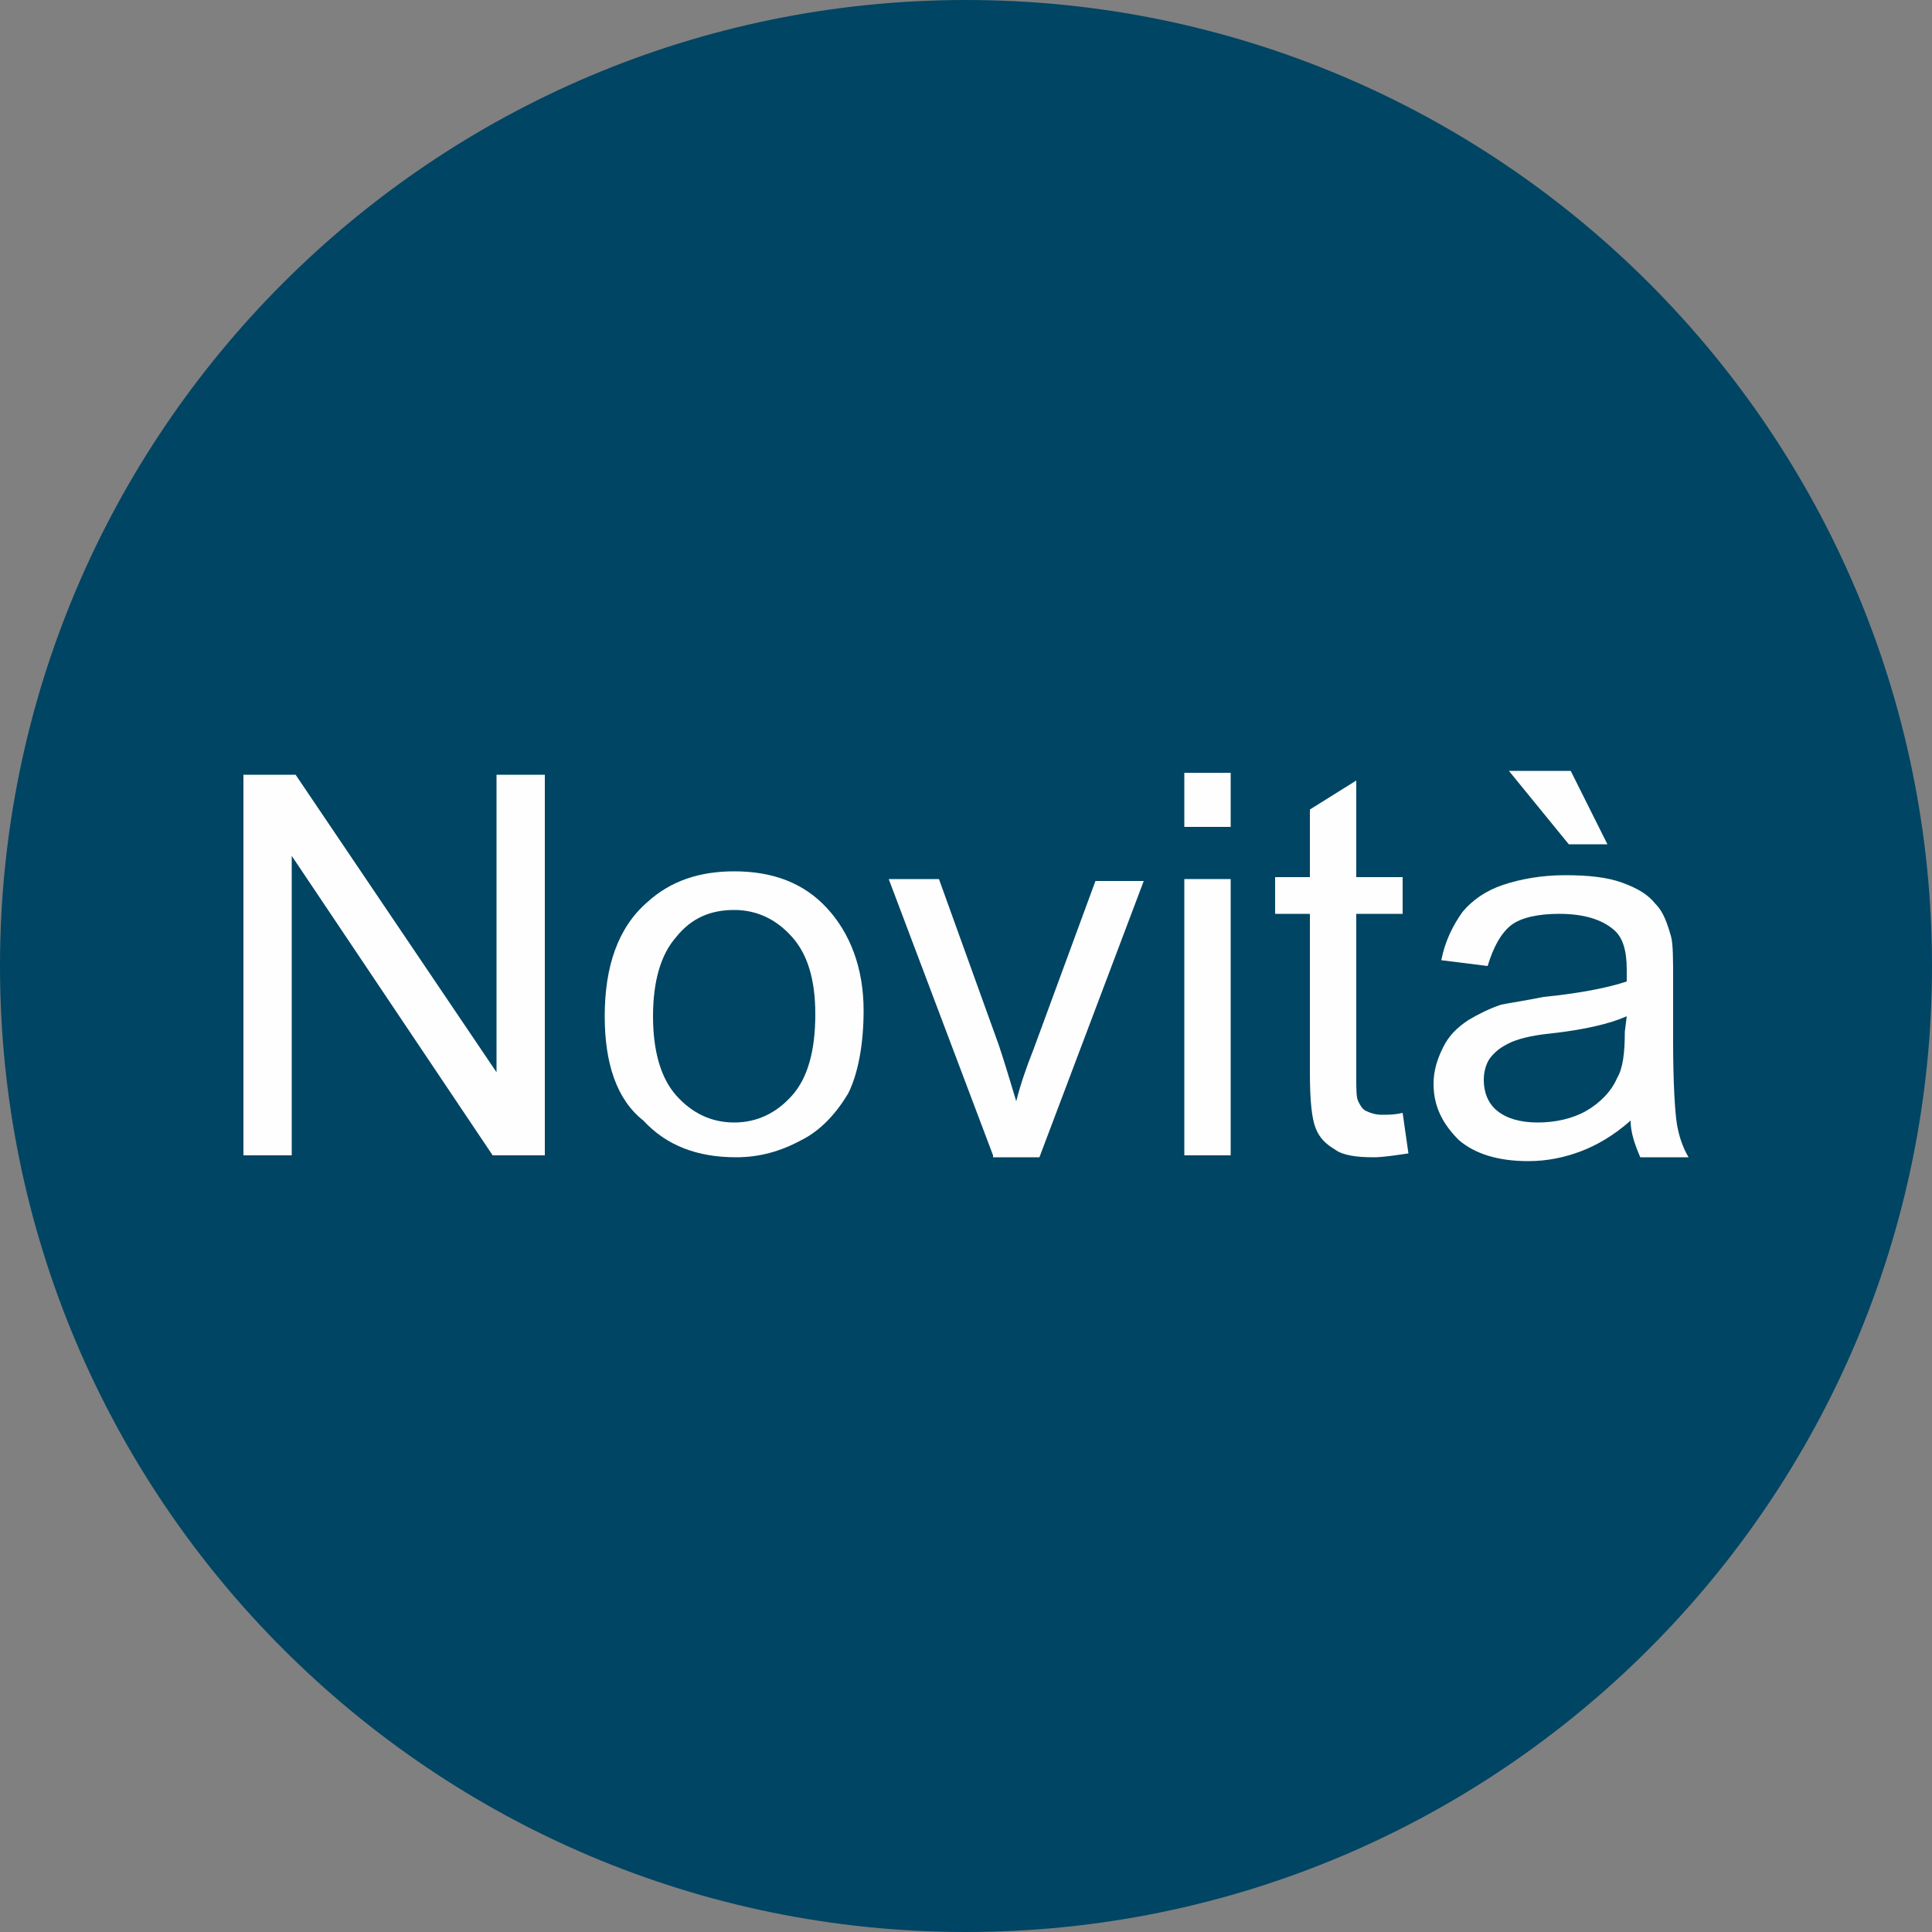 <svg xmlns="http://www.w3.org/2000/svg" xmlns:xlink="http://www.w3.org/1999/xlink" id="Livello_1" x="0px" y="0px" viewBox="0 0 100 100" style="enable-background:new 0 0 100 100;" xml:space="preserve"><rect x="0" y="0" width="100" height="100" fill="#808080" stroke="none"/><style type="text/css">	.st0{fill-rule:evenodd;clip-rule:evenodd;fill:#004563;}	.st1{fill:#FEFEFE;}</style><g>	<path class="st0" d="M50,0c27.6,0,50,22.4,50,50c0,27.6-22.4,50-50,50C22.4,100,0,77.6,0,50C0,22.4,22.4,0,50,0"></path>	<polygon class="st1" points="12.6,59.8 12.6,40.1 15.3,40.1 25.7,55.5 25.7,40.1 28.2,40.1 28.2,59.8 25.5,59.8 15.1,44.3    15.1,59.8  "></polygon>	<path class="st1" d="M33.8,52.6c0,1.8,0.4,3.2,1.2,4.1c0.8,0.9,1.8,1.4,3,1.4c1.2,0,2.2-0.5,3-1.4c0.8-0.9,1.2-2.3,1.2-4.2   c0-1.8-0.4-3.1-1.2-4c-0.8-0.9-1.8-1.4-3-1.4c-1.2,0-2.2,0.4-3,1.4C34.2,49.4,33.8,50.8,33.8,52.6 M31.3,52.6   c0-2.6,0.7-4.6,2.2-5.9c1.2-1.1,2.7-1.6,4.5-1.6c2,0,3.6,0.6,4.8,1.9c1.2,1.3,1.9,3.1,1.9,5.3c0,1.8-0.3,3.3-0.8,4.3   c-0.6,1-1.4,1.9-2.4,2.4c-1.1,0.6-2.2,0.9-3.4,0.9c-2,0-3.6-0.6-4.8-1.9C31.9,56.9,31.3,55,31.3,52.6z"></path>	<path class="st1" d="M51.4,59.8L46,45.5h2.6l3.1,8.6c0.3,0.9,0.6,1.9,0.9,2.9c0.2-0.8,0.5-1.7,0.9-2.7l3.2-8.7h2.5l-5.4,14.3H51.4z   "></path>	<path class="st1" d="M61.3,59.8V45.5h2.4v14.3H61.3z M61.3,42.8v-2.8h2.4v2.8H61.3z"></path>	<path class="st1" d="M72.6,57.6l0.3,2.1c-0.7,0.1-1.3,0.2-1.8,0.2c-0.9,0-1.6-0.1-2-0.4c-0.5-0.3-0.8-0.6-1-1.1   c-0.2-0.5-0.3-1.4-0.3-2.9v-8.2H66v-1.9h1.8v-3.5l2.4-1.5v5h2.4v1.9h-2.4v8.4c0,0.7,0,1.1,0.1,1.3c0.1,0.2,0.2,0.4,0.4,0.5   c0.2,0.1,0.5,0.2,0.8,0.2C71.9,57.7,72.2,57.7,72.6,57.6"></path>	<path class="st1" d="M83.2,43.7h-2l-3.1-3.8h3.2L83.2,43.7z M84.2,52.6c-0.9,0.4-2.2,0.7-4,0.9c-1,0.1-1.7,0.3-2.1,0.5   c-0.4,0.2-0.7,0.4-1,0.8c-0.2,0.3-0.3,0.7-0.3,1.1c0,0.6,0.2,1.2,0.7,1.6c0.5,0.4,1.2,0.6,2.1,0.6c0.9,0,1.8-0.2,2.5-0.6   c0.7-0.4,1.3-1,1.6-1.7c0.3-0.5,0.4-1.3,0.4-2.4L84.2,52.6z M84.4,58c-0.9,0.8-1.8,1.3-2.6,1.6c-0.8,0.3-1.7,0.5-2.7,0.5   c-1.6,0-2.8-0.4-3.6-1.1c-0.8-0.8-1.3-1.7-1.3-2.9c0-0.7,0.2-1.3,0.5-1.9c0.3-0.6,0.7-1,1.3-1.4c0.5-0.3,1.1-0.6,1.7-0.8   c0.5-0.1,1.2-0.2,2.2-0.4c2-0.2,3.4-0.5,4.3-0.8c0-0.3,0-0.5,0-0.6c0-1-0.2-1.7-0.7-2.1c-0.6-0.5-1.5-0.8-2.8-0.8   c-1.1,0-2,0.2-2.5,0.6c-0.5,0.4-0.9,1.1-1.2,2.1l-2.4-0.3c0.2-1,0.6-1.8,1.1-2.5c0.5-0.6,1.2-1.1,2.1-1.4c0.9-0.3,2-0.5,3.2-0.5   c1.2,0,2.2,0.1,3,0.4c0.8,0.3,1.3,0.6,1.7,1.1c0.4,0.4,0.6,1,0.8,1.7c0.1,0.4,0.1,1.2,0.1,2.2v3.2c0,2.2,0.1,3.7,0.2,4.3   c0.1,0.6,0.3,1.2,0.6,1.7h-2.5C84.6,59.2,84.4,58.6,84.4,58z"></path></g></svg>